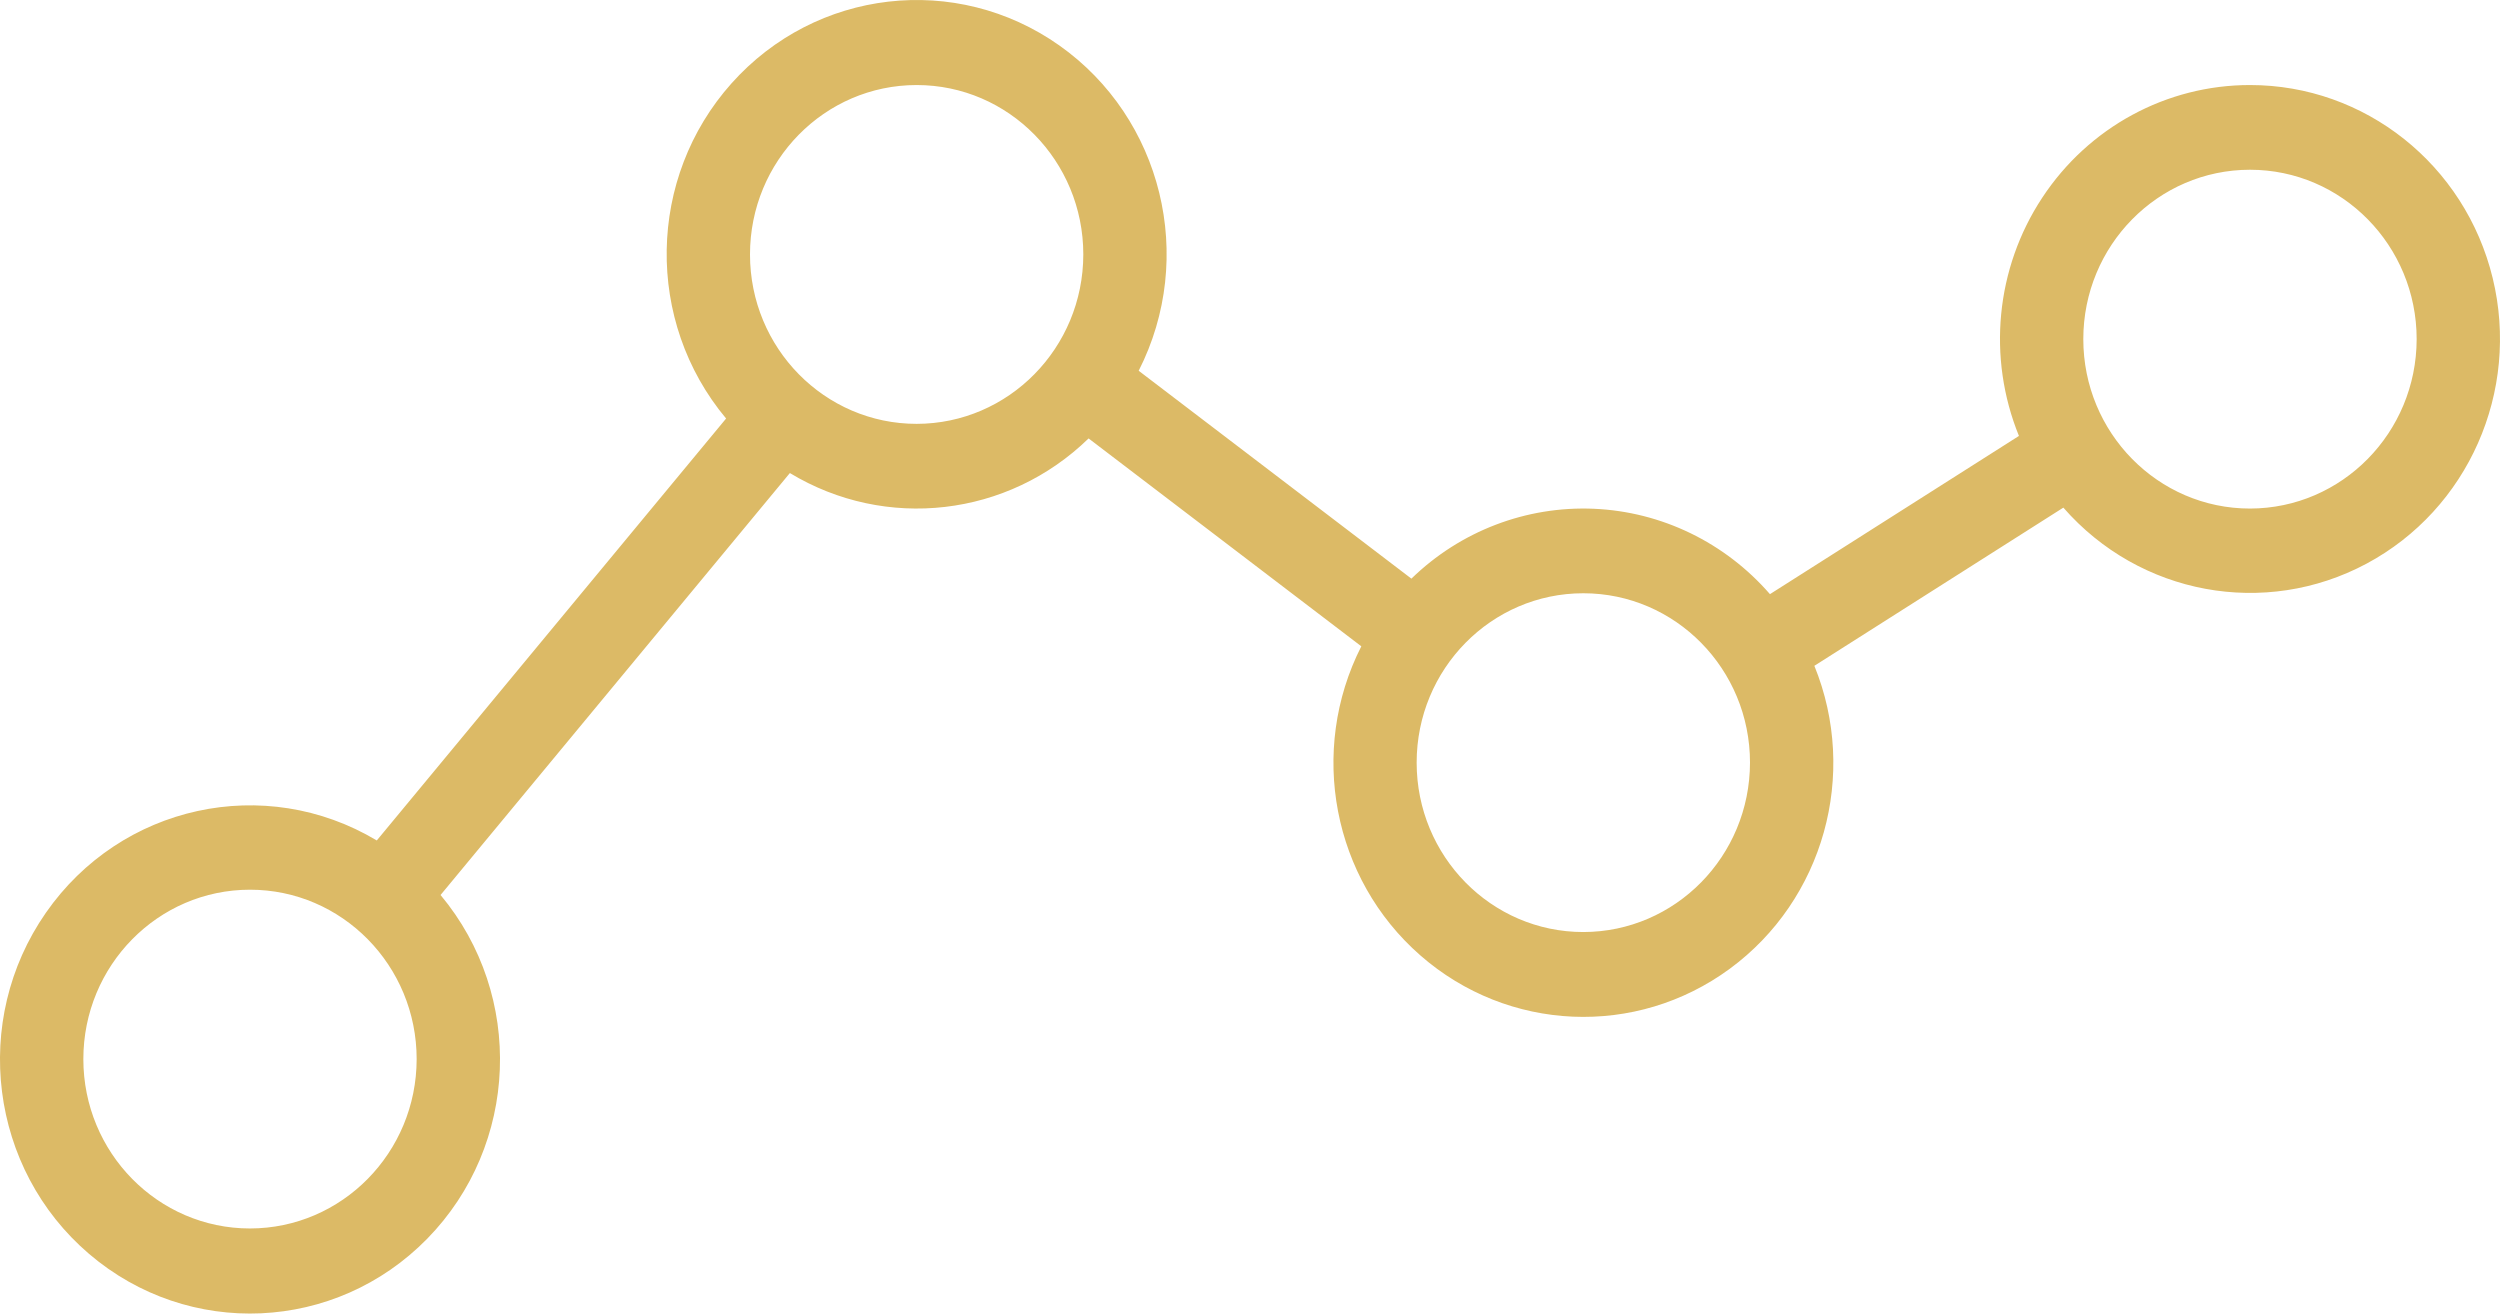 <?xml version="1.0" encoding="UTF-8"?>
<svg width="59px" height="31px" viewBox="0 0 59 31" version="1.1" xmlns="http://www.w3.org/2000/svg" xmlns:xlink="http://www.w3.org/1999/xlink">
    <title>002-analytics</title>
    <g id="Healthy-drill" stroke="none" stroke-width="1" fill="none" fill-rule="evenodd">
        <g transform="translate(-571, -892)" fill="#DCBA66" fill-rule="nonzero" id="002-analytics">
            <g transform="translate(571, 892)">
                <path d="M48.695,11.98 C50.497,14.041 53.449,14.587 55.849,13.303 C58.249,12.02 59.478,9.237 58.827,6.561 C58.175,3.885 55.812,2.006 53.1,2.007 C51.13,2.006 49.291,3.003 48.196,4.667 C47.1,6.33 46.895,8.439 47.647,10.288 L41.771,14.022 C40.713,12.804 39.213,12.076 37.616,12.007 C36.02,11.938 34.464,12.533 33.309,13.656 L26.873,8.75 C28.234,6.075 27.431,2.789 24.998,1.071 C22.564,-0.646 19.255,-0.263 17.264,1.967 C15.273,4.197 15.218,7.582 17.136,9.877 L8.892,19.835 C6.249,18.254 2.854,18.995 1.083,21.541 C-0.688,24.086 -0.245,27.586 2.102,29.592 C4.45,31.599 7.918,31.443 10.082,29.234 C12.246,27.024 12.383,23.498 10.397,21.122 L18.641,11.164 C20.905,12.533 23.789,12.199 25.691,10.347 L32.127,15.253 C30.874,17.719 31.451,20.737 33.52,22.547 C35.59,24.358 38.611,24.488 40.824,22.862 C43.037,21.235 43.862,18.278 42.819,15.713 L48.695,11.98 Z M53.1,4.006 C55.272,4.006 57.033,5.796 57.033,8.004 C57.03,10.211 55.271,11.999 53.1,12.002 C50.927,12.002 49.166,10.212 49.166,8.004 C49.166,5.796 50.927,4.006 53.1,4.006 Z M5.9,28.992 C3.728,28.992 1.967,27.202 1.967,24.995 C1.967,22.787 3.728,20.997 5.9,20.997 C8.072,20.997 9.833,22.787 9.833,24.995 C9.831,27.201 8.071,28.99 5.9,28.992 Z M21.633,10.003 C19.461,10.003 17.7,8.213 17.7,6.005 C17.7,3.797 19.461,2.007 21.633,2.007 C23.805,2.007 25.566,3.797 25.566,6.005 C25.564,8.212 23.804,10 21.633,10.003 Z M37.366,21.996 C35.194,21.996 33.433,20.206 33.433,17.998 C33.433,15.791 35.194,14.001 37.366,14.001 C39.539,14.001 41.3,15.791 41.3,17.998 C41.297,20.205 39.538,21.994 37.366,21.996 Z" id="Shape"></path>
            </g>
        </g>
    </g>
</svg>